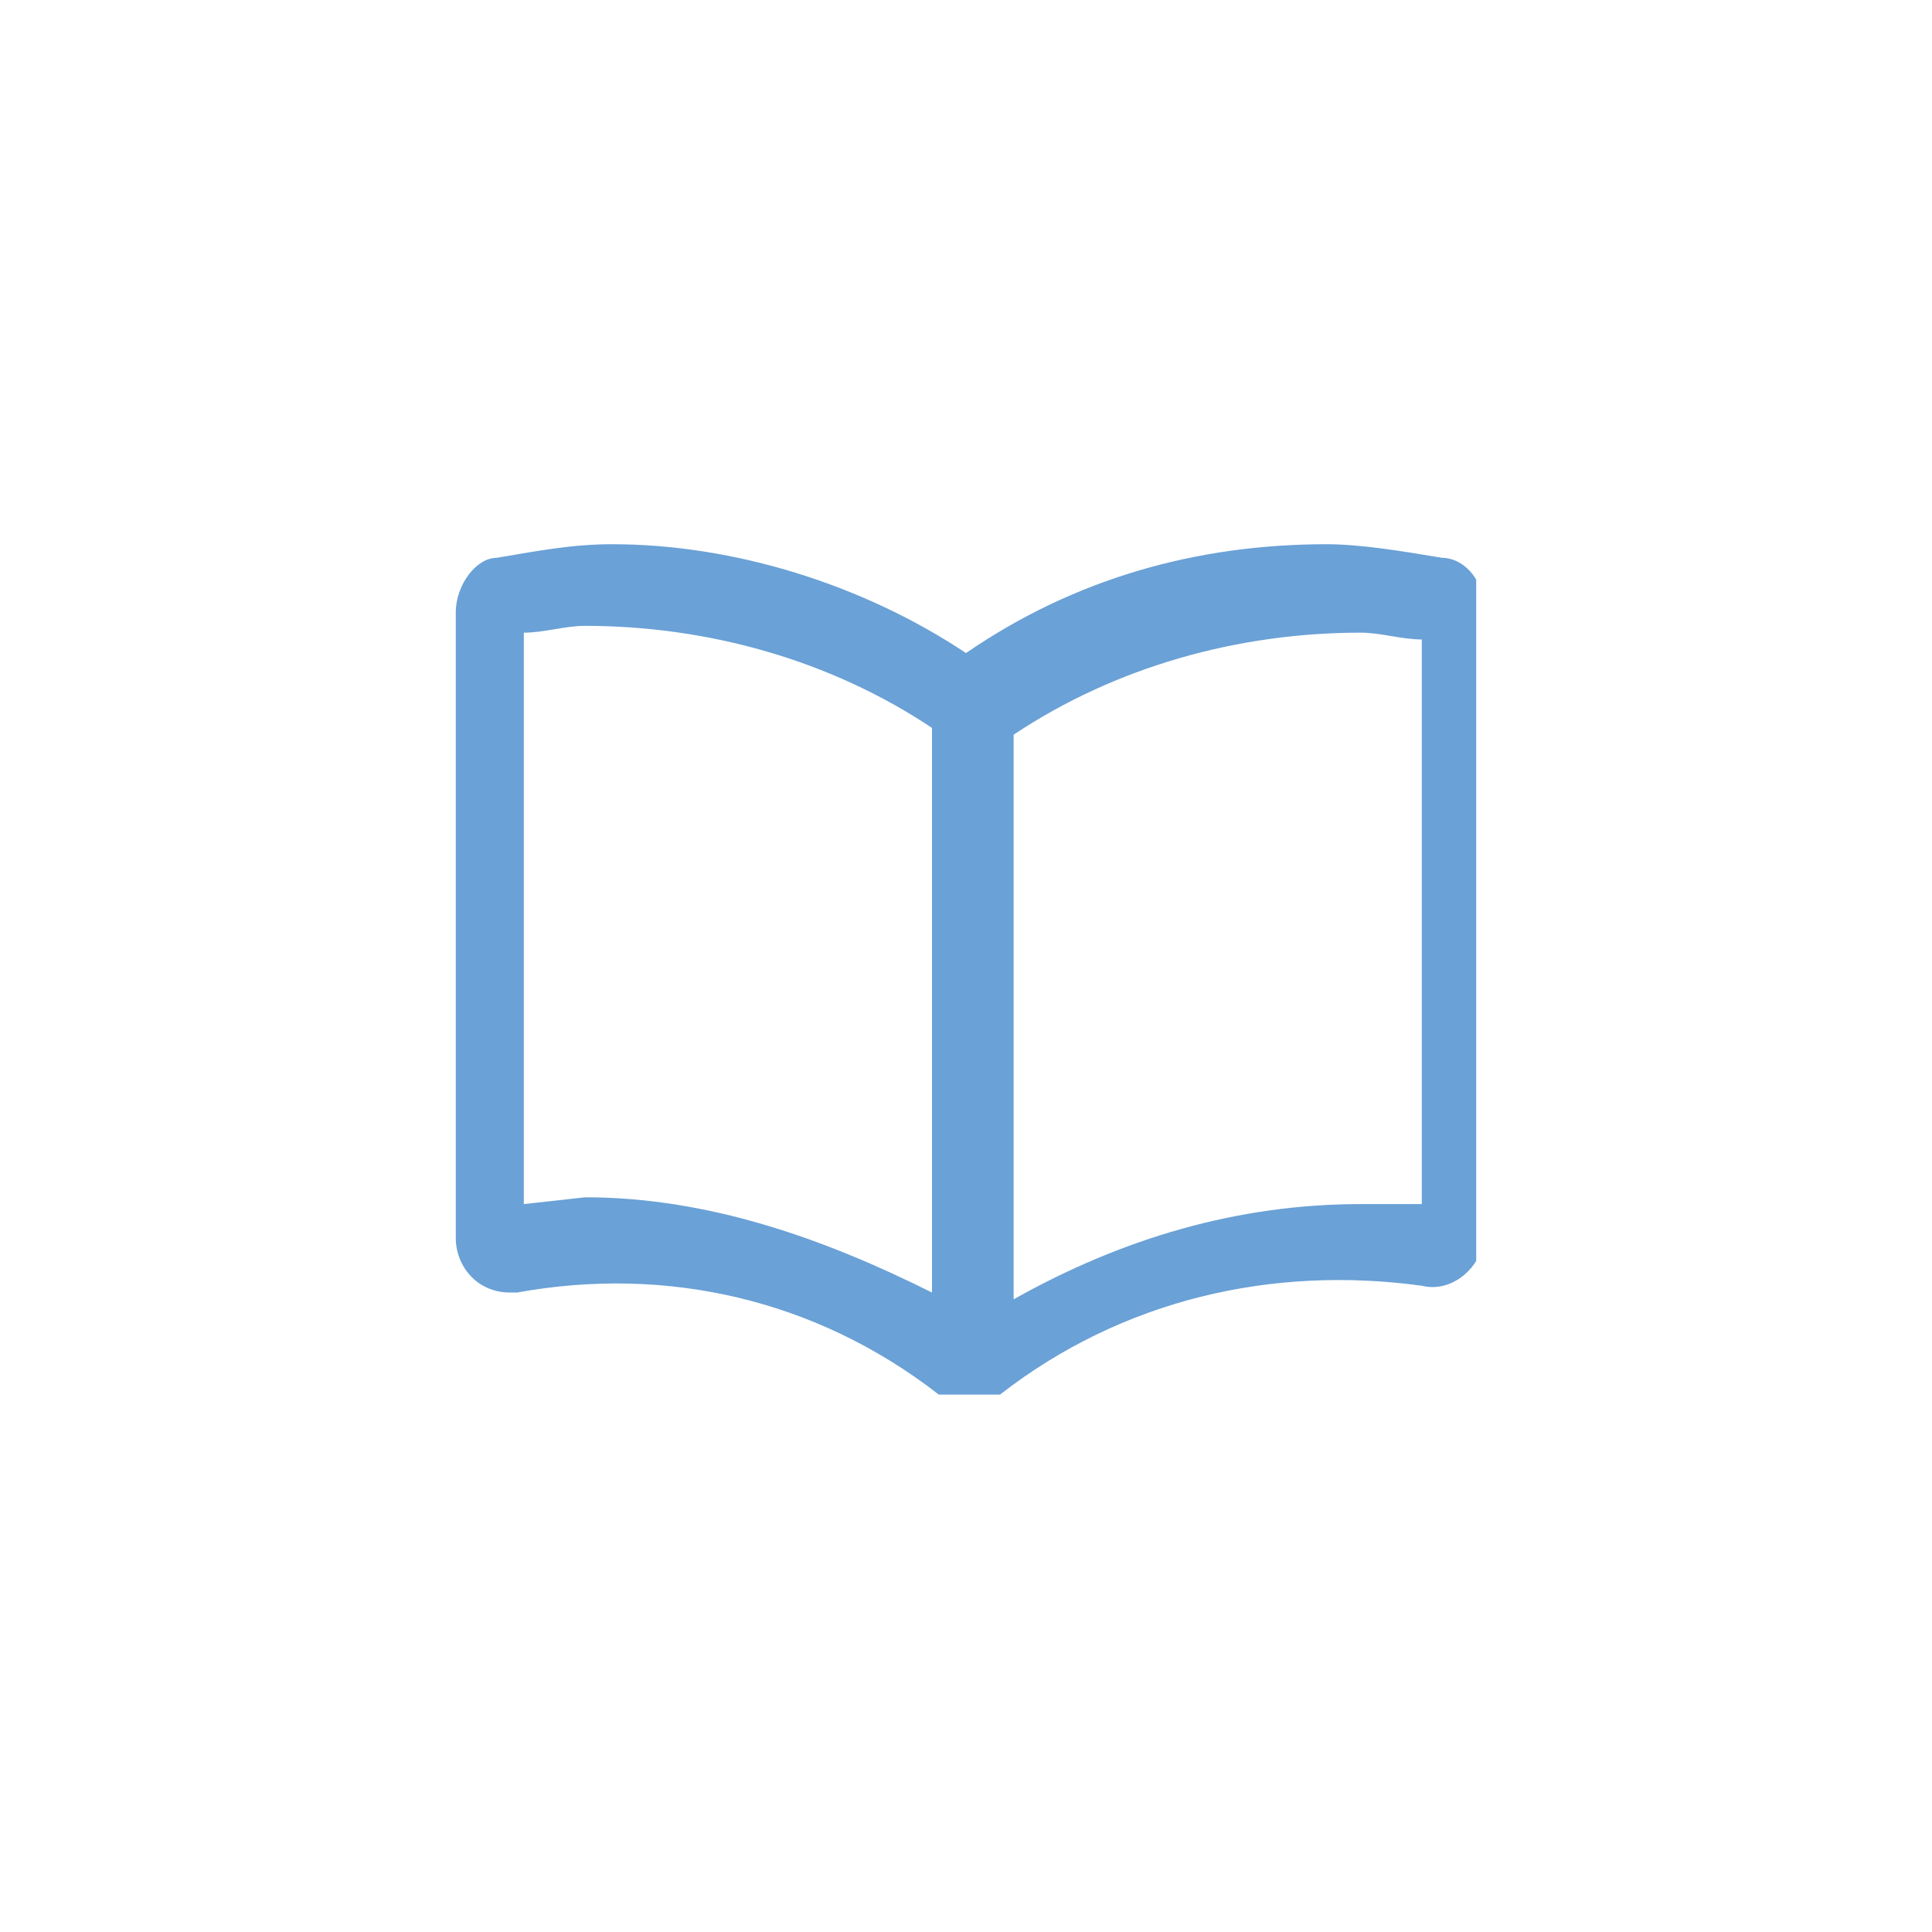 <?xml version="1.0" encoding="UTF-8"?>
<!-- Generator: Adobe Illustrator 25.4.1, SVG Export Plug-In . SVG Version: 6.00 Build 0)  -->
<svg xmlns="http://www.w3.org/2000/svg" xmlns:xlink="http://www.w3.org/1999/xlink" version="1.1" id="Capa_1" x="0px" y="0px" viewBox="0 0 28.4 28.4" style="enable-background:new 0 0 28.4 28.4;" xml:space="preserve">
<style type="text/css">
	.st0{clip-path:url(#SVGID_00000026143435808896331770000016941926524299954868_);fill:#6AA1D6;}
</style>
<g>
	<defs>
		<rect id="SVGID_1_" x="6.7" y="8" width="15" height="12.5"></rect>
	</defs>
	<clipPath id="SVGID_00000152982239961531881110000000741855118052002979_">
		<use xlink:href="#SVGID_1_" style="overflow:visible;"></use>
	</clipPath>
	<path style="clip-path:url(#SVGID_00000152982239961531881110000000741855118052002979_);fill:#6AA1D6;" d="M20.8,17.7L20,17.7   c-1.8,0-3.5,0.5-5.1,1.4v-8.3c1.5-1,3.3-1.5,5.1-1.5c0.3,0,0.6,0.1,0.9,0.1V17.7z M13.7,19c-1.6-0.8-3.3-1.4-5.1-1.4l-0.9,0.1V9.3   c0.3,0,0.6-0.1,0.9-0.1c1.8,0,3.6,0.5,5.1,1.5V19z M21.8,18.1V8.9c0-0.4-0.3-0.7-0.6-0.7C20.6,8.1,20,8,19.5,8   c-1.9,0-3.7,0.5-5.3,1.6C12.7,8.6,10.8,8,9,8C8.4,8,7.9,8.1,7.3,8.2C7,8.2,6.7,8.6,6.7,9v9.2C6.7,18.6,7,19,7.5,19c0,0,0.1,0,0.1,0   c2.2-0.4,4.4,0.1,6.2,1.5l0.1,0.1H14c0.2,0.1,0.4,0.1,0.5,0h0.1l0.1-0.1c1.8-1.4,4-1.9,6.2-1.6c0.4,0.1,0.8-0.2,0.9-0.6   C21.8,18.2,21.8,18.2,21.8,18.1"></path>
</g>
</svg>
